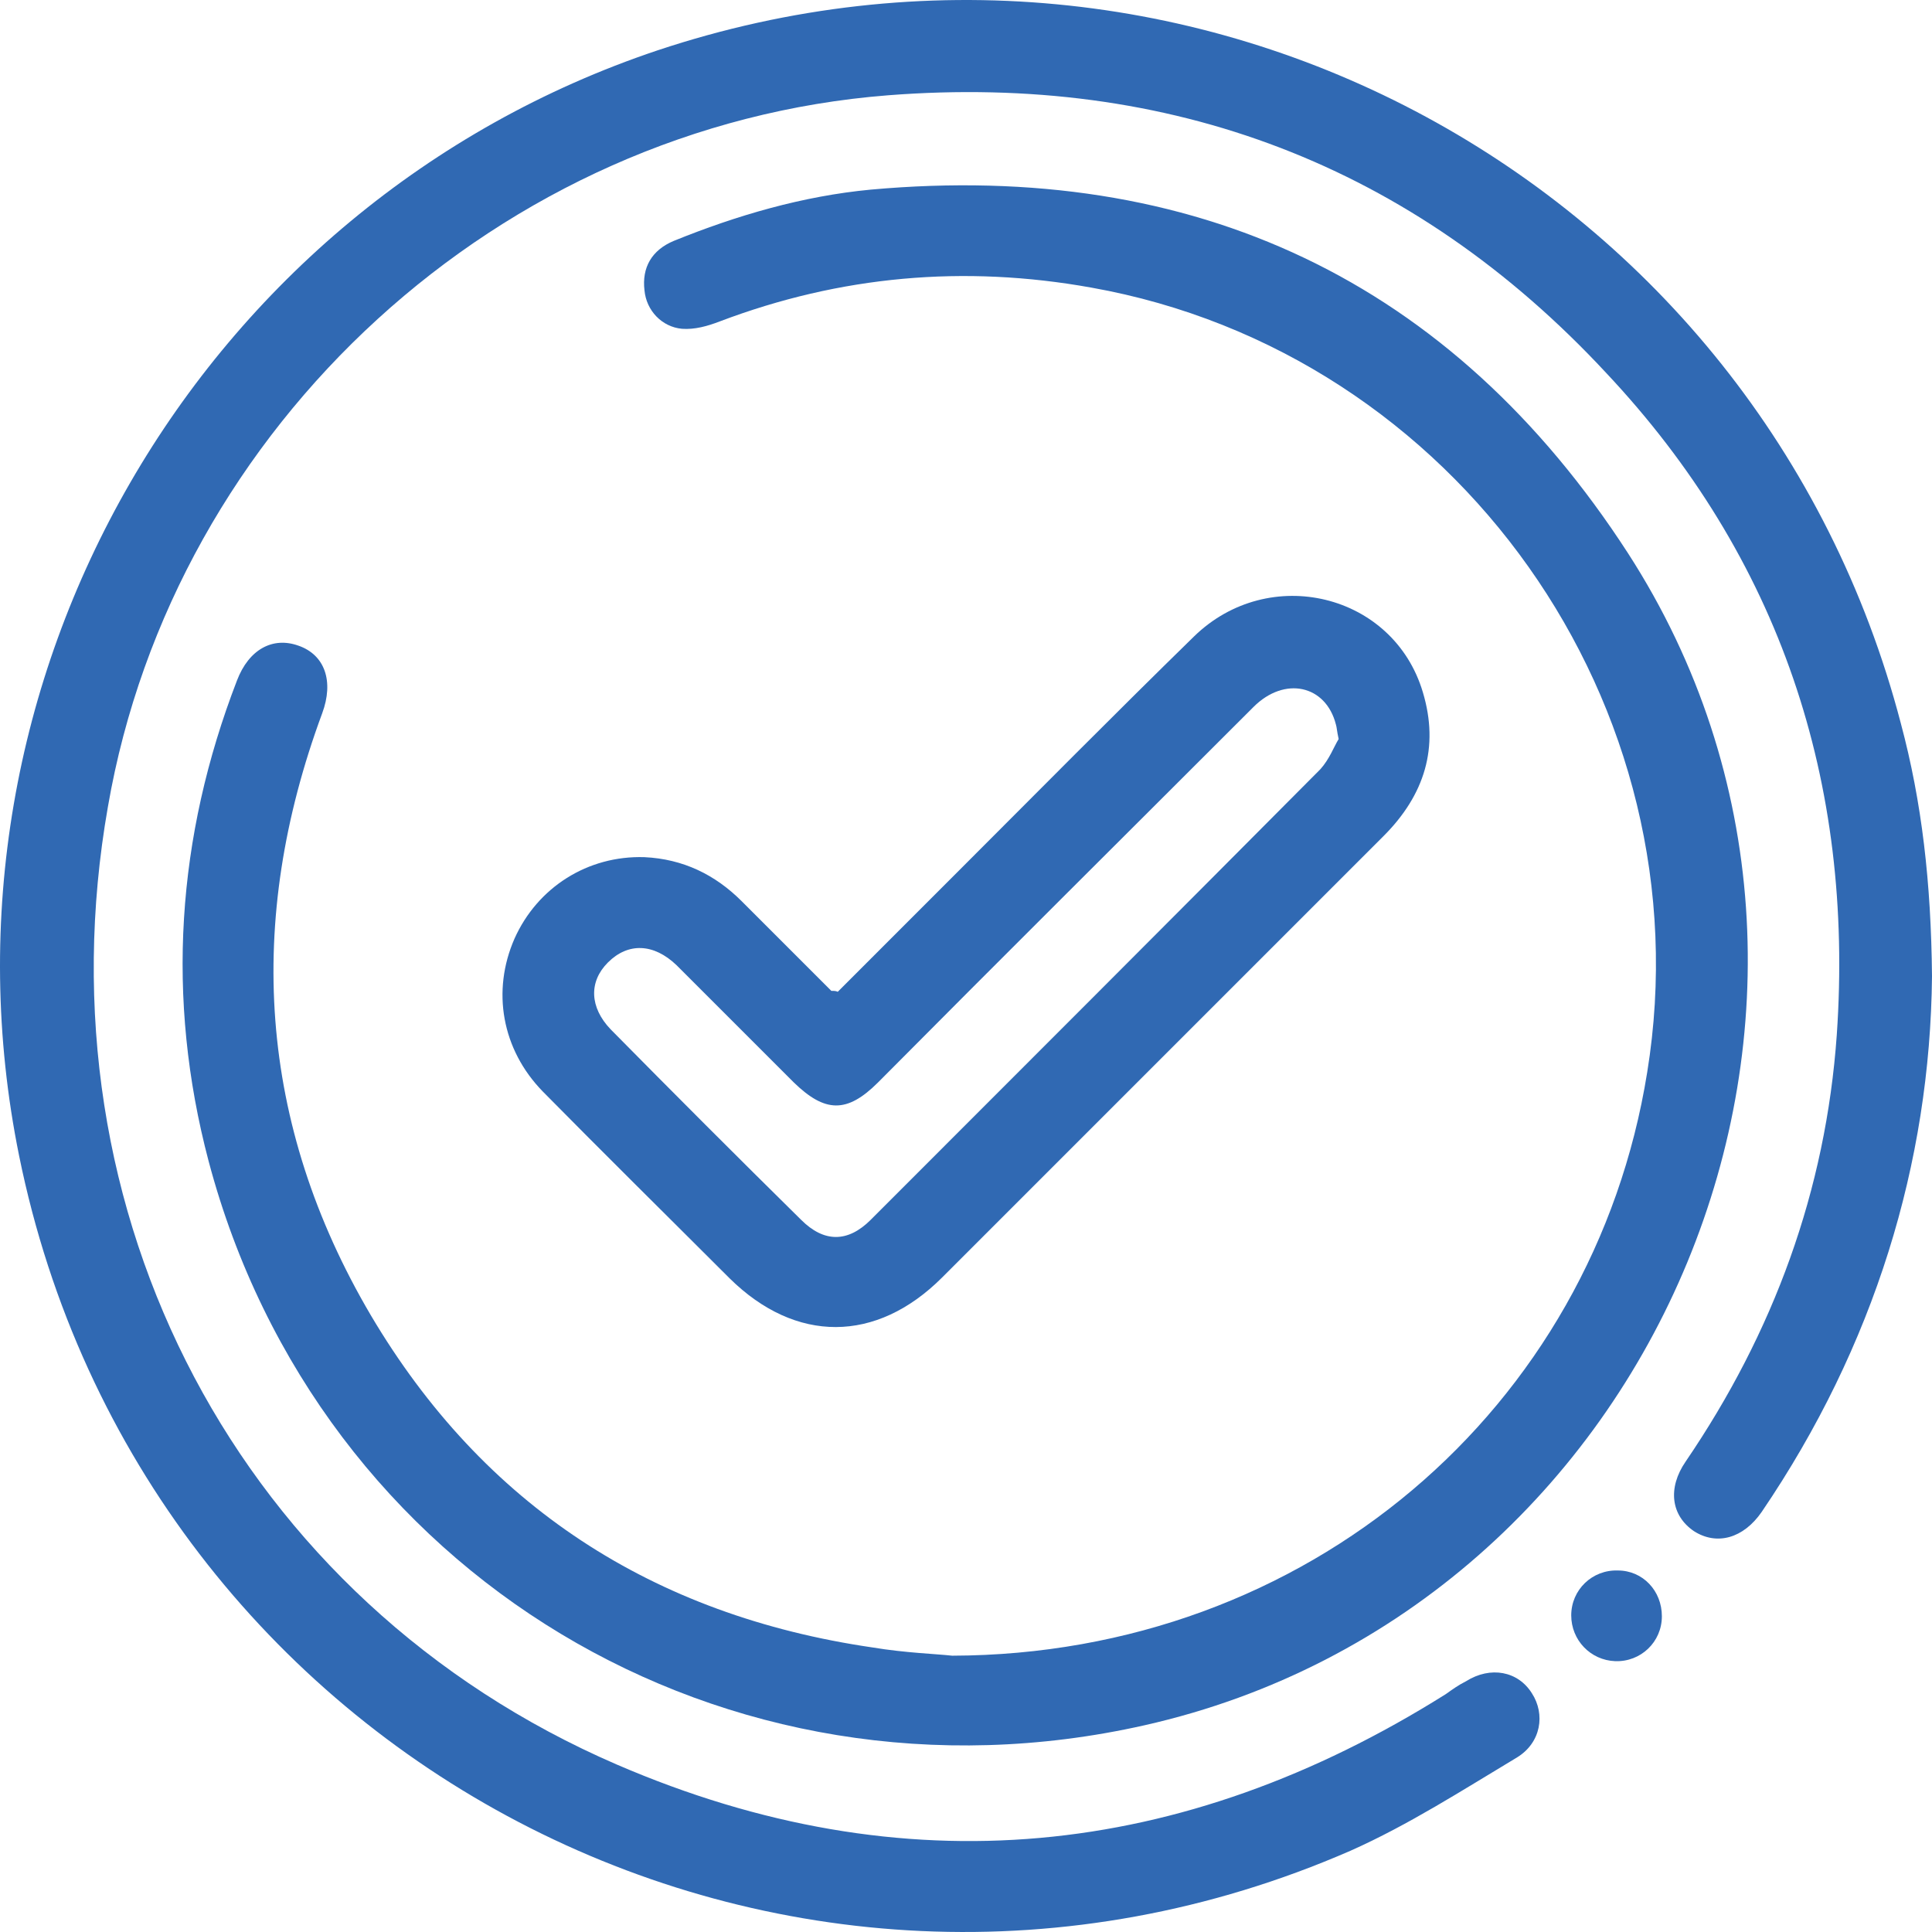 <?xml version="1.0" encoding="UTF-8"?> <svg xmlns="http://www.w3.org/2000/svg" width="60" height="60" viewBox="0 0 60 60" fill="none"><path d="M60 30.317C59.944 36.119 58.209 41.806 54.711 46.954C54.142 47.778 53.317 48.006 52.606 47.551C51.895 47.067 51.782 46.214 52.35 45.389C55.081 41.38 56.702 36.972 57.043 32.137C57.583 24.288 55.28 17.321 49.876 11.576C43.876 5.121 36.34 2.277 27.581 2.959C15.551 3.898 5.399 13.197 3.351 25.056C1.133 37.683 7.446 49.741 19.163 54.803C28.064 58.642 36.709 57.76 44.9 52.613C45.099 52.471 45.298 52.328 45.525 52.215C46.293 51.731 47.146 51.902 47.573 52.584C47.999 53.239 47.857 54.12 47.118 54.575C45.411 55.599 43.734 56.679 41.942 57.476C24.395 65.126 4.403 54.66 0.593 35.891C-2.394 21.16 6.166 6.344 20.414 1.566C36.965 -3.951 54.626 5.604 59.033 22.468C59.688 24.914 59.972 27.416 60 30.317Z" fill="#3069B3"></path><path d="M29.571 51.419C40.576 51.39 49.477 43.769 51.155 33.303C53.004 21.928 45.24 10.951 33.893 8.932C29.94 8.221 26.101 8.562 22.347 9.984C21.978 10.126 21.579 10.24 21.181 10.211C20.556 10.155 20.072 9.643 20.015 9.017C19.93 8.306 20.243 7.766 20.925 7.481C22.888 6.685 24.935 6.088 27.04 5.889C37.107 4.979 45.07 8.704 50.558 17.179C59.459 30.971 51.582 49.968 35.543 53.58C22.546 56.509 9.891 48.916 6.479 36.062C5.142 31 5.483 25.995 7.36 21.132C7.73 20.165 8.469 19.767 9.266 20.051C10.09 20.335 10.375 21.16 10.005 22.155C7.616 28.611 8.014 34.896 11.512 40.84C15.01 46.755 20.271 50.167 27.096 51.163C28.12 51.333 29.059 51.362 29.571 51.419Z" fill="#3069B3"></path><path d="M26.017 30.801C27.24 29.578 28.491 28.327 29.742 27.075C32.188 24.63 34.605 22.184 37.08 19.767C39.411 17.492 43.279 18.43 44.189 21.501C44.701 23.208 44.246 24.686 42.966 25.966C40.122 28.81 37.307 31.625 34.463 34.469C32.728 36.204 30.994 37.939 29.259 39.673C27.211 41.721 24.709 41.721 22.661 39.702C20.727 37.768 18.765 35.834 16.86 33.901C15.58 32.592 15.267 30.772 15.978 29.151C16.689 27.559 18.253 26.563 20.016 26.62C21.211 26.677 22.206 27.161 23.031 27.985C23.969 28.924 24.879 29.834 25.818 30.772C25.903 30.772 25.96 30.772 26.017 30.801ZM41.573 22.952C41.516 22.696 41.516 22.582 41.487 22.497C41.175 21.274 39.895 20.989 38.928 21.956C35.032 25.852 31.136 29.72 27.268 33.616C26.301 34.583 25.619 34.555 24.652 33.616C23.429 32.393 22.235 31.199 21.012 29.976C20.301 29.294 19.505 29.265 18.879 29.891C18.282 30.488 18.31 31.284 18.964 31.967C20.927 33.957 22.889 35.92 24.879 37.882C25.59 38.593 26.33 38.593 27.041 37.882C31.705 33.218 36.368 28.554 41.004 23.89C41.288 23.577 41.431 23.179 41.573 22.952Z" fill="#3069B3"></path><path d="M51.611 50.195C51.611 50.992 50.957 51.617 50.161 51.589C49.393 51.56 48.796 50.935 48.796 50.167C48.796 49.371 49.45 48.745 50.246 48.773C51.014 48.773 51.611 49.399 51.611 50.195Z" fill="#3069B3"></path></svg> 